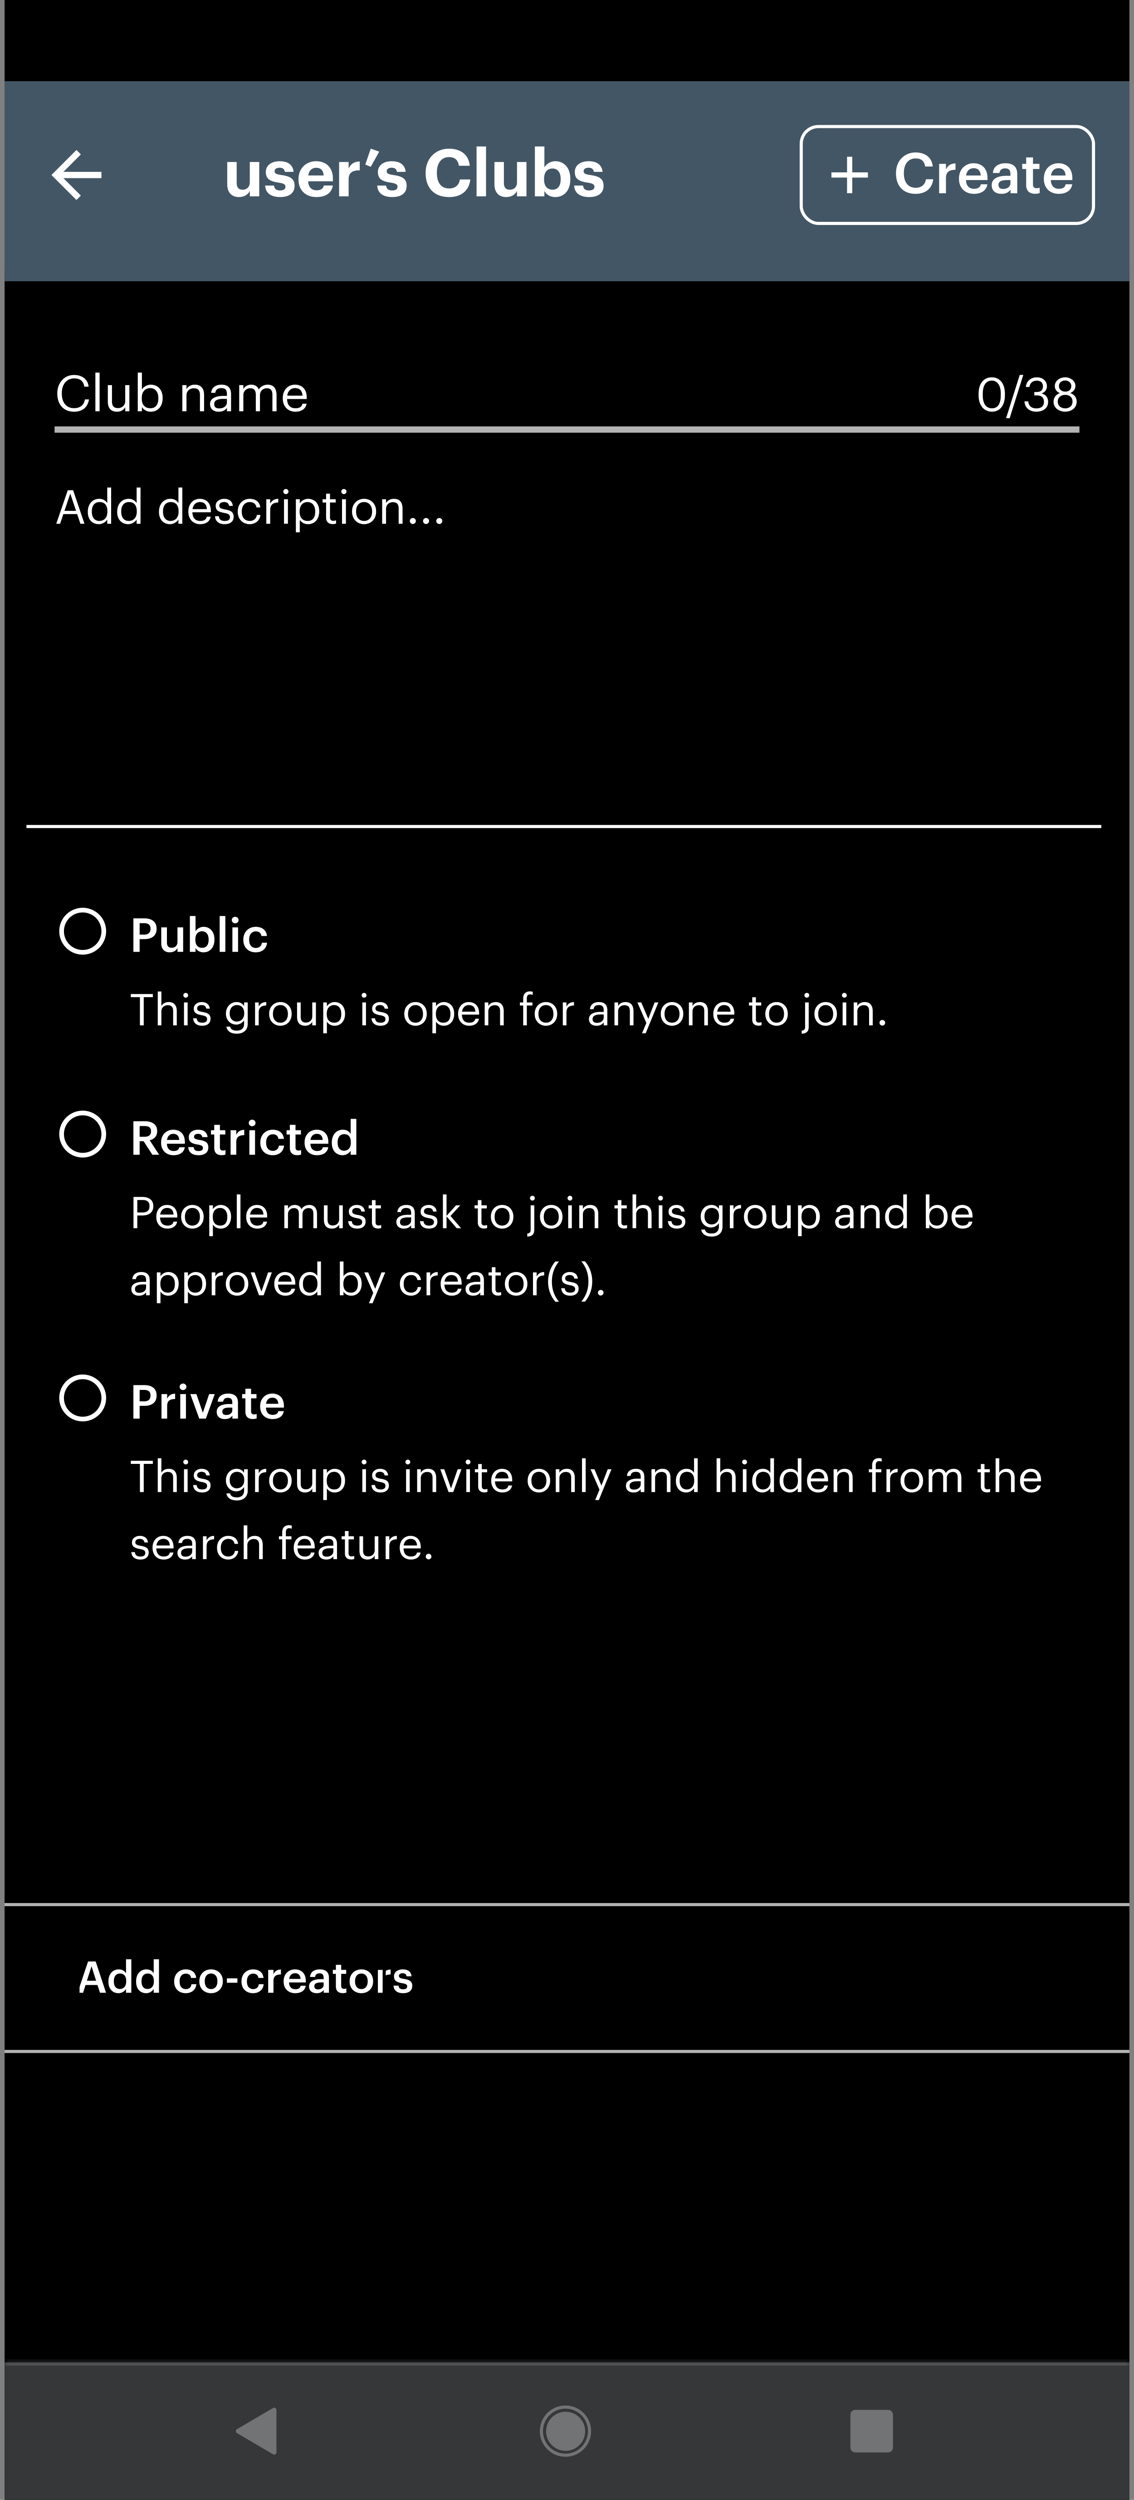 <svg xmlns="http://www.w3.org/2000/svg" width="186" height="410" fill="none"><rect width="100%" height="100%" fill="#808080" stroke="none"/><g clip-path="url(#a)"><path fill="#010000" d="M.75 0h184.5v410H.75z"/><g clip-path="url(#b)"><path fill="#fff" d="M14.075 27.162H7.838l2.865-2.865-.728-.722-4.1 4.1 4.1 4.1.723-.723-2.86-2.865h6.237v-1.025z"/></g><g clip-path="url(#c)"><path fill="#fff" d="M169.875 30.75h2.05v-1.025h-2.05v1.025zm-3.588-6.15v1.025h9.225V24.6h-9.225zm1.538 3.588h6.15v-1.025h-6.15v1.025z"/></g><path fill="#fff" d="M35.118 32.164c-.94 0-1.642-.554-1.642-1.817v-3.11h1.328v2.925c0 .655.268.969.84.969.563 0 1.006-.35 1.006-1.061v-2.832h1.328v4.825H36.65v-.757c-.25.489-.739.858-1.532.858zm5.796 0c-1.3 0-2.057-.572-2.103-1.614h1.245c.056.433.268.682.849.682.517 0 .756-.194.756-.526s-.285-.47-.977-.572c-1.283-.193-1.78-.562-1.78-1.503 0-1.006.922-1.504 1.909-1.504 1.07 0 1.872.388 1.992 1.495h-1.227c-.073-.397-.295-.582-.756-.582-.434 0-.683.203-.683.498 0 .305.231.425.932.526 1.209.176 1.873.48 1.873 1.513 0 1.043-.757 1.587-2.03 1.587zm5.101 0c-1.457 0-2.518-.913-2.518-2.454v-.074c0-1.522 1.08-2.509 2.481-2.509 1.246 0 2.353.729 2.353 2.454v.369h-3.478c.037.803.47 1.264 1.2 1.264.617 0 .922-.268 1.005-.674h1.264c-.157 1.043-.988 1.624-2.307 1.624zm-1.144-3.035h2.159c-.046-.729-.415-1.08-1.052-1.08-.6 0-1.005.397-1.107 1.08zm4.335 2.933v-4.824h1.338v.922c.304-.645.775-.987 1.559-.996v1.245c-.987-.009-1.56.314-1.56 1.236v2.418h-1.337zm5.528.102c-1.301 0-2.057-.572-2.104-1.614h1.246c.055.433.267.682.849.682.516 0 .756-.194.756-.526s-.286-.47-.978-.572c-1.282-.193-1.78-.562-1.78-1.503 0-1.006.922-1.504 1.91-1.504 1.07 0 1.872.388 1.992 1.495h-1.227c-.074-.397-.295-.582-.757-.582-.433 0-.682.203-.682.498 0 .305.23.425.932.526 1.208.176 1.872.48 1.872 1.513 0 1.043-.756 1.587-2.03 1.587zm3.323-4.253-.765-.313.765-2.242 1.19.424-1.19 2.131zm3.019 4.253c-1.3 0-2.057-.572-2.103-1.614h1.245c.055.433.267.682.849.682.516 0 .756-.194.756-.526s-.286-.47-.978-.572c-1.282-.193-1.78-.562-1.78-1.503 0-1.006.922-1.504 1.91-1.504 1.07 0 1.872.388 1.992 1.495H61.74c-.074-.397-.295-.582-.756-.582-.434 0-.683.203-.683.498 0 .305.23.425.932.526 1.208.176 1.872.48 1.872 1.513 0 1.043-.756 1.587-2.03 1.587zm8.06 0c-2.16 0-3.359-1.402-3.359-3.358v-.074c0-1.983 1.412-3.367 3.358-3.367 1.467 0 2.777.674 2.934 2.306h-1.486c-.129-.774-.636-1.125-1.43-1.125-1.143 0-1.817.858-1.817 2.205v.073c0 1.274.545 2.187 1.836 2.187 1.107 0 1.56-.637 1.587-1.393h-1.485v-1.089h2.96v.701c0 1.762-1.125 2.934-3.099 2.934zm4.06-.102v-4.824h1.338v.922c.305-.645.775-.987 1.56-.996v1.245c-.988-.009-1.56.314-1.56 1.236v2.418h-1.337zm5.936-.913c.747 0 1.181-.553 1.181-1.467v-.064c0-.923-.434-1.476-1.18-1.476-.739 0-1.182.535-1.182 1.457v.074c0 .923.425 1.476 1.181 1.476zm-.009 1.015c-1.44 0-2.537-.96-2.537-2.463v-.074c0-1.513 1.098-2.5 2.546-2.5 1.448 0 2.537.969 2.537 2.472v.074c0 1.522-1.098 2.491-2.546 2.491zm5.048 0c-.941 0-1.642-.554-1.642-1.817v-3.11h1.328v2.925c0 .655.268.969.84.969.563 0 1.005-.35 1.005-1.061v-2.832h1.329v4.825h-1.329v-.757c-.249.489-.738.858-1.531.858zm4.043 1.54v-6.466h1.338v.756c.267-.461.83-.867 1.54-.867 1.181 0 2.104.877 2.104 2.472v.074c0 1.596-.904 2.491-2.103 2.491-.748 0-1.292-.369-1.541-.84v2.38h-1.338zm2.482-2.582c.738 0 1.144-.499 1.144-1.44v-.073c0-.978-.48-1.458-1.153-1.458-.701 0-1.181.489-1.181 1.458v.073c0 .97.461 1.44 1.19 1.44zm5.145 1.042c-1.3 0-2.057-.572-2.103-1.614h1.245c.055.433.267.682.849.682.516 0 .756-.194.756-.526s-.286-.47-.978-.572c-1.282-.193-1.78-.562-1.78-1.503 0-1.006.922-1.504 1.91-1.504 1.07 0 1.872.388 1.992 1.495h-1.227c-.074-.397-.295-.582-.756-.582-.434 0-.683.203-.683.498 0 .305.23.425.932.526 1.208.176 1.872.48 1.872 1.513 0 1.043-.756 1.587-2.03 1.587z"/><path fill="#435665" d="M.75 13.325h184.5v32.8H.75z"/><g clip-path="url(#d)"><path fill="#fff" d="M16.637 29.212H10.4l2.865-2.864-.728-.723-4.1 4.1 4.1 4.1.723-.723-2.86-2.864h6.237v-1.026z"/></g><path fill="#fff" d="M38.48 33.225V25.53h5.014v1.356h-3.282v1.797h2.626v1.27h-2.626v1.916h3.455v1.356h-5.188zm8.37.118c-1.367 0-2.444-.979-2.444-2.852v-.086c0-1.85 1.066-2.938 2.476-2.938.904 0 1.463.398 1.776.969v-3.39h1.55v8.18h-1.55v-.937c-.291.57-.98 1.054-1.809 1.054zm.462-1.216c.818 0 1.389-.549 1.389-1.69v-.085c0-1.12-.495-1.69-1.346-1.69-.871 0-1.356.592-1.356 1.711v.086c0 1.12.538 1.668 1.313 1.668zm4.324 1.098v-5.629h1.55v5.63h-1.55zm.764-6.393c-.495 0-.883-.366-.883-.85s.388-.85.883-.85c.506 0 .893.366.893.85s-.387.85-.893.85zm4.275 6.5c-1.184 0-1.819-.602-1.819-1.775v-2.852h-.72v-1.109h.72V26.38h1.55v1.216h1.184v1.109h-1.184v2.712c0 .452.226.667.624.667.237 0 .41-.032.592-.107v1.205c-.215.075-.527.15-.947.15zm7.993.011c-2.519 0-3.864-1.55-3.864-3.917v-.086c0-2.336 1.636-3.928 3.82-3.928 1.852 0 3.23.904 3.413 2.798H66.25c-.13-.926-.646-1.42-1.615-1.42-1.216 0-1.99.946-1.99 2.54v.085c0 1.593.731 2.519 2.001 2.519.958 0 1.625-.485 1.765-1.475h1.712c-.194 1.905-1.561 2.884-3.455 2.884zm4.488-.118v-8.18h1.55v8.18h-1.55zm4.846.118c-1.097 0-1.915-.645-1.915-2.12v-3.627h1.55v3.412c0 .764.311 1.13.979 1.13.656 0 1.173-.409 1.173-1.238v-3.304h1.55v5.63h-1.55v-.883c-.29.57-.861 1-1.787 1zm8.076 0c-.872 0-1.507-.43-1.798-1.011v.893h-1.56v-8.18h1.56v3.434a2.09 2.09 0 0 1 1.797-1.012c1.378 0 2.454 1.023 2.454 2.885v.086c0 1.862-1.054 2.905-2.454 2.905zm-.463-1.216c.86 0 1.334-.58 1.334-1.679v-.086c0-1.14-.56-1.7-1.345-1.7-.818 0-1.378.57-1.378 1.7v.086c0 1.13.538 1.68 1.389 1.68z"/><g clip-path="url(#e)"><path fill="#fff" d="m171.926 31.878-2.153-2.153-.717.718 2.87 2.87 6.15-6.15-.718-.718-5.432 5.433z"/></g><path fill="#fff" d="m9.227 85.9 1.891-5.497h.876l1.86 5.497h-.66l-.538-1.584h-2.268l-.53 1.584h-.631zm2.298-4.943-.953 2.829h1.907l-.954-2.83zm4.69 5.012c-1.053 0-1.814-.746-1.814-1.999v-.061c0-1.23.769-2.099 1.876-2.099.669 0 1.084.323 1.314.715v-2.568h.639V85.9h-.639v-.692c-.23.392-.791.761-1.376.761zm.07-.53c.745 0 1.33-.492 1.33-1.522v-.062c0-1.03-.492-1.514-1.277-1.514-.8 0-1.276.56-1.276 1.537v.062c0 1.014.546 1.499 1.223 1.499zm4.75.53c-1.053 0-1.814-.746-1.814-1.999v-.061c0-1.23.769-2.099 1.876-2.099.668 0 1.083.323 1.314.715v-2.568h.638V85.9h-.638v-.692c-.23.392-.792.761-1.376.761zm.07-.53c.745 0 1.33-.492 1.33-1.522v-.062c0-1.03-.493-1.514-1.277-1.514-.8 0-1.276.56-1.276 1.537v.062c0 1.014.546 1.499 1.222 1.499zm6.784.53c-1.053 0-1.814-.746-1.814-1.999v-.061c0-1.23.769-2.099 1.876-2.099.669 0 1.084.323 1.314.715v-2.568h.638V85.9h-.638v-.692c-.23.392-.791.761-1.376.761zm.07-.53c.745 0 1.33-.492 1.33-1.522v-.062c0-1.03-.493-1.514-1.277-1.514-.8 0-1.276.56-1.276 1.537v.062c0 1.014.546 1.499 1.222 1.499zm4.88.53c-1.137 0-1.944-.8-1.944-2.037v-.062c0-1.214.776-2.06 1.883-2.06.93 0 1.807.561 1.807 1.999v.207h-3.03c.032.915.47 1.423 1.292 1.423.623 0 .984-.231 1.069-.7h.638c-.138.807-.807 1.23-1.714 1.23zm-1.26-2.468h2.352c-.061-.83-.492-1.16-1.153-1.16-.653 0-1.091.446-1.2 1.16zm5.268 2.468c-.961 0-1.538-.484-1.576-1.307h.622c.047.477.3.777.946.777.607 0 .876-.208.876-.638 0-.423-.315-.562-.938-.677-1.045-.192-1.399-.484-1.399-1.184 0-.745.73-1.13 1.361-1.13.723 0 1.345.292 1.453 1.161h-.615c-.092-.438-.338-.63-.846-.63-.46 0-.76.23-.76.576 0 .361.2.507.937.638.83.154 1.415.338 1.415 1.192 0 .73-.5 1.222-1.476 1.222zm4.116 0c-1.122 0-1.968-.792-1.968-2.037v-.062c0-1.23.877-2.06 1.953-2.06.838 0 1.622.385 1.745 1.407h-.63c-.1-.638-.562-.876-1.115-.876-.73 0-1.292.584-1.292 1.53v.06c0 .985.538 1.508 1.315 1.508.569 0 1.084-.33 1.153-.984h.592c-.085.868-.784 1.514-1.753 1.514zm2.716-.07v-4.02h.638v.723c.254-.454.6-.769 1.322-.792v.6c-.807.038-1.322.292-1.322 1.284V85.9h-.638zm2.906 0v-4.02h.638v4.02h-.638zm.307-4.858a.427.427 0 0 1-.422-.422c0-.231.192-.423.422-.423.231 0 .423.192.423.423 0 .23-.192.422-.423.422zM48.53 87.3v-5.42h.638v.677c.23-.392.776-.746 1.36-.746 1.054 0 1.83.769 1.83 2.022v.062c0 1.23-.722 2.075-1.83 2.075-.66 0-1.13-.33-1.36-.73v2.06h-.638zm1.937-1.86c.8 0 1.23-.538 1.23-1.515v-.061c0-1.015-.561-1.522-1.237-1.522-.746 0-1.315.492-1.315 1.522v.061c0 1.03.538 1.515 1.322 1.515zm4.105.515c-.73 0-1.084-.43-1.084-1.061v-2.475h-.577v-.539h.577v-.915h.638v.915h.938v.538h-.938v2.414c0 .392.177.585.5.585.2 0 .353-.031.492-.085v.538c-.13.046-.285.085-.546.085zm1.526-.054v-4.02h.638v4.02h-.638zm.307-4.859a.427.427 0 0 1-.423-.422c0-.231.192-.423.423-.423.23 0 .423.192.423.423 0 .23-.192.422-.423.422zm3.313 4.398c.807 0 1.314-.608 1.314-1.515v-.054c0-.93-.515-1.53-1.314-1.53-.808 0-1.315.6-1.315 1.523v.061c0 .915.5 1.515 1.315 1.515zm-.008.53c-1.146 0-1.968-.869-1.968-2.045v-.061c0-1.207.838-2.053 1.976-2.053 1.137 0 1.975.838 1.975 2.045v.061c0 1.215-.838 2.053-1.983 2.053zm2.971-.07v-4.02h.638v.638c.185-.376.63-.707 1.292-.707.83 0 1.414.454 1.414 1.622V85.9h-.638v-2.514c0-.707-.3-1.022-.945-1.022-.592 0-1.123.376-1.123 1.099V85.9h-.638zm5.033.04a.49.49 0 0 1-.492-.493.49.49 0 0 1 .492-.492.49.49 0 0 1 .492.492.49.49 0 0 1-.492.492zm2.17 0a.49.49 0 0 1-.492-.493.49.49 0 0 1 .491-.492.49.49 0 0 1 .492.492.49.49 0 0 1-.492.492zm2.17 0a.49.49 0 0 1-.493-.493.49.49 0 0 1 .492-.492.49.49 0 0 1 .492.492.49.49 0 0 1-.492.492z"/><path stroke="#fff" stroke-width=".512" d="M4.338 135.556h176.3"/><path fill="#435665" d="M.75 13.325h184.5v30.75H.75z"/><g clip-path="url(#f)"><path fill="#fff" d="M16.637 28.188H10.4l2.865-2.865-.728-.723-4.1 4.1 4.1 4.1.723-.722-2.86-2.865h6.237v-1.025z"/></g><path fill="#fff" d="M39.187 32.319c-1.098 0-1.916-.646-1.916-2.12V26.57h1.55v3.412c0 .764.312 1.13.979 1.13.656 0 1.173-.409 1.173-1.238V26.57h1.55v5.63h-1.55v-.883c-.29.57-.861 1-1.786 1zm6.762 0c-1.518 0-2.4-.668-2.454-1.884h1.453c.064.506.312.797.99.797.602 0 .882-.226.882-.614 0-.387-.333-.549-1.14-.667-1.496-.226-2.078-.657-2.078-1.755 0-1.173 1.077-1.754 2.228-1.754 1.249 0 2.185.452 2.325 1.744h-1.431c-.087-.463-.345-.678-.883-.678-.506 0-.796.236-.796.58 0 .356.269.496 1.087.614 1.41.205 2.184.56 2.184 1.765 0 1.217-.882 1.852-2.367 1.852zm5.95 0c-1.7 0-2.937-1.066-2.937-2.863v-.086c0-1.776 1.259-2.928 2.895-2.928 1.453 0 2.744.85 2.744 2.863v.43h-4.057c.043.937.549 1.475 1.399 1.475.72 0 1.076-.312 1.173-.786h1.474c-.183 1.216-1.151 1.895-2.69 1.895zm-1.334-3.541h2.519c-.054-.85-.485-1.26-1.227-1.26-.7 0-1.173.463-1.292 1.26zm5.058 3.422v-5.629h1.56v1.077c.355-.754.904-1.152 1.82-1.163v1.453c-1.153-.01-1.82.366-1.82 1.442v2.82h-1.56zm5.187-4.843-.894-.366.894-2.615 1.388.495-1.388 2.486zm3.521 4.962c-1.518 0-2.4-.668-2.454-1.884h1.453c.065.506.312.797.99.797.603 0 .883-.226.883-.614 0-.387-.334-.549-1.141-.667-1.496-.226-2.077-.657-2.077-1.755 0-1.173 1.076-1.754 2.228-1.754 1.248 0 2.184.452 2.324 1.744h-1.431c-.086-.463-.344-.678-.883-.678-.505 0-.796.236-.796.58 0 .356.27.496 1.087.614 1.41.205 2.185.56 2.185 1.765 0 1.217-.883 1.852-2.368 1.852zm9.349 0c-2.519 0-3.864-1.55-3.864-3.918v-.086c0-2.335 1.636-3.928 3.82-3.928 1.852 0 3.23.904 3.412 2.798h-1.786c-.13-.926-.646-1.42-1.615-1.42-1.216 0-1.99.946-1.99 2.54v.085c0 1.593.731 2.519 2.001 2.519.958 0 1.625-.485 1.765-1.475h1.712c-.194 1.905-1.561 2.885-3.455 2.885zm4.488-.119v-8.18h1.55v8.18h-1.55zm4.846.119c-1.097 0-1.915-.646-1.915-2.12V26.57h1.55v3.412c0 .764.311 1.13.979 1.13.656 0 1.173-.409 1.173-1.238V26.57h1.55v5.63H84.8v-.883c-.29.57-.861 1-1.787 1zm8.075 0c-.871 0-1.506-.43-1.797-1.012v.893h-1.56v-8.18h1.56v3.434a2.09 2.09 0 0 1 1.797-1.012c1.378 0 2.454 1.023 2.454 2.885v.086c0 1.862-1.055 2.906-2.454 2.906zm-.462-1.217c.86 0 1.334-.58 1.334-1.678v-.087c0-1.14-.56-1.7-1.345-1.7-.818 0-1.378.57-1.378 1.7v.087c0 1.13.538 1.678 1.389 1.678zm6.002 1.217c-1.517 0-2.4-.668-2.454-1.884h1.453c.065.506.312.797.99.797.603 0 .883-.226.883-.614 0-.387-.334-.549-1.141-.667-1.496-.226-2.077-.657-2.077-1.755 0-1.173 1.076-1.754 2.228-1.754 1.248 0 2.184.452 2.324 1.744h-1.431c-.086-.463-.344-.678-.883-.678-.505 0-.796.236-.796.58 0 .356.27.496 1.087.614 1.41.205 2.185.56 2.185 1.765 0 1.217-.883 1.852-2.368 1.852z"/><g clip-path="url(#g)"><path fill="#fff" d="M142.352 29.127h-2.562v2.563h-.854v-2.563h-2.563v-.854h2.563V25.71h.854v2.563h2.562v.854z"/></g><path fill="#fff" d="M150.181 31.792c-2.066 0-3.22-1.319-3.22-3.348v-.074c0-1.983 1.366-3.367 3.202-3.367 1.512 0 2.684.756 2.832 2.306h-1.246c-.138-.876-.627-1.328-1.577-1.328-1.163 0-1.919.904-1.919 2.38v.073c0 1.486.71 2.362 1.928 2.362.913 0 1.559-.461 1.688-1.393h1.199c-.193 1.587-1.319 2.39-2.887 2.39zm3.858-.092v-4.825h1.116v.905c.305-.61.757-.97 1.568-.978v1.042c-.977.01-1.568.323-1.568 1.347v2.51h-1.116zm5.698.092c-1.42 0-2.444-.931-2.444-2.453v-.074c0-1.495 1.024-2.491 2.398-2.491 1.199 0 2.279.71 2.279 2.435v.323h-3.534c.037.914.499 1.43 1.329 1.43.673 0 1.024-.267 1.107-.738h1.079c-.157 1.015-.978 1.568-2.214 1.568zm-1.282-3.007h2.408c-.056-.83-.48-1.2-1.172-1.2-.673 0-1.125.453-1.236 1.2zm5.821 3.007c-.886 0-1.615-.424-1.615-1.43 0-1.125 1.089-1.53 2.472-1.53h.6v-.25c0-.646-.221-.969-.876-.969-.581 0-.867.277-.923.757h-1.079c.092-1.126.987-1.596 2.066-1.596 1.08 0 1.928.443 1.928 1.762V31.7h-1.097v-.59c-.314.415-.738.682-1.476.682zm.267-.802c.683 0 1.19-.36 1.19-.978v-.48h-.572c-.849 0-1.393.194-1.393.784 0 .406.222.674.775.674zm5.228.793c-.96 0-1.458-.516-1.458-1.43v-2.638h-.646v-.84h.646v-1.06h1.116v1.06h1.061v.84h-1.061v2.537c0 .424.203.618.554.618.221 0 .387-.028.544-.092v.885c-.175.065-.415.12-.756.12zm3.885.01c-1.421 0-2.445-.932-2.445-2.454v-.074c0-1.495 1.024-2.491 2.399-2.491 1.199 0 2.278.71 2.278 2.435v.323h-3.533c.037.914.498 1.43 1.328 1.43.674 0 1.024-.267 1.107-.738h1.08c-.157 1.015-.978 1.568-2.214 1.568zm-1.282-3.008h2.407c-.055-.83-.479-1.2-1.171-1.2-.674 0-1.126.453-1.236 1.2z"/><rect width="47.938" height="15.887" x="131.418" y="20.756" stroke="#fff" stroke-width=".512" rx="2.819"/><path stroke="#B3B3B3" stroke-width=".512" d="M.75 312.369h184.5M.75 336.456h184.5"/><path fill="#fff" d="m12.73 326.825 1.716-5.13h1.248l1.693 5.13h-.99l-.409-1.27H14.03l-.402 1.27h-.897zm2.282-4.348-.76 2.382h1.514l-.754-2.382zm4.423 4.42c-.94 0-1.65-.667-1.65-1.887v-.057c0-1.199.71-1.959 1.686-1.959.61 0 .99.28 1.198.653v-2.311h.868v5.489h-.868v-.631c-.2.373-.682.703-1.234.703zm.215-.689c.603 0 1.048-.402 1.048-1.241v-.058c0-.825-.38-1.234-1.012-1.234-.639 0-1.012.445-1.012 1.256v.057c0 .826.416 1.22.976 1.22zm4.325.689c-.94 0-1.65-.667-1.65-1.887v-.057c0-1.199.71-1.959 1.686-1.959.61 0 .99.28 1.198.653v-2.311h.869v5.489h-.869v-.631c-.2.373-.681.703-1.234.703zm.215-.689c.603 0 1.048-.402 1.048-1.241v-.058c0-.825-.38-1.234-1.012-1.234-.638 0-1.011.445-1.011 1.256v.057c0 .826.416 1.22.976 1.22zm6.272.689c-1.076 0-1.894-.703-1.894-1.901v-.058c0-1.191.847-1.944 1.894-1.944.832 0 1.615.373 1.715 1.406h-.84c-.071-.502-.401-.71-.86-.71-.596 0-1.02.459-1.02 1.234v.057c0 .818.402 1.249 1.041 1.249.46 0 .854-.273.904-.804h.797c-.065.861-.718 1.471-1.737 1.471zm4.163-.675c.646 0 1.033-.48 1.033-1.248v-.05c0-.775-.387-1.249-1.033-1.249-.646 0-1.04.467-1.04 1.242v.057c0 .768.38 1.248 1.04 1.248zm-.007.675c-1.105 0-1.923-.768-1.923-1.909v-.057c0-1.162.825-1.937 1.93-1.937 1.098 0 1.923.767 1.923 1.915v.058c0 1.169-.825 1.93-1.93 1.93zm2.6-1.715v-.717h1.722v.717h-1.722zm4.287 1.715c-1.076 0-1.894-.703-1.894-1.901v-.058c0-1.191.846-1.944 1.894-1.944.832 0 1.614.373 1.715 1.406h-.84c-.072-.502-.402-.71-.86-.71-.596 0-1.02.459-1.02 1.234v.057c0 .818.402 1.249 1.04 1.249.46 0 .855-.273.905-.804h.796c-.064.861-.717 1.471-1.736 1.471zm2.484-.072v-3.752h.868v.703c.237-.474.588-.754 1.22-.761v.811c-.76.007-1.22.251-1.22 1.048v1.951h-.868zm4.432.072c-1.105 0-1.901-.725-1.901-1.909v-.057c0-1.162.796-1.937 1.865-1.937.933 0 1.772.552 1.772 1.894v.251H47.41c.029.71.388 1.112 1.033 1.112.524 0 .797-.208.861-.574h.84c-.122.789-.76 1.22-1.722 1.22zm-.998-2.339h1.873c-.043-.646-.373-.933-.911-.933-.524 0-.875.352-.962.933zm4.528 2.339c-.69 0-1.256-.33-1.256-1.112 0-.876.847-1.191 1.923-1.191h.466v-.194c0-.502-.172-.753-.681-.753-.452 0-.675.215-.718.588h-.84c.072-.875.768-1.241 1.608-1.241.84 0 1.5.344 1.5 1.37v2.461h-.854v-.459c-.244.323-.574.531-1.148.531zm.208-.624c.53 0 .925-.28.925-.761v-.373h-.445c-.66 0-1.083.151-1.083.61 0 .316.172.524.603.524zm4.066.617c-.747 0-1.134-.402-1.134-1.112v-2.052h-.502v-.653h.502v-.825h.868v.825h.825v.653h-.825v1.973c0 .33.158.48.43.48.173 0 .302-.021.424-.071v.688a1.649 1.649 0 0 1-.588.094zm3.05-.668c.646 0 1.033-.48 1.033-1.248v-.05c0-.775-.387-1.249-1.033-1.249-.646 0-1.04.467-1.04 1.242v.057c0 .768.38 1.248 1.04 1.248zm-.007.675c-1.105 0-1.923-.768-1.923-1.909v-.057c0-1.162.825-1.937 1.93-1.937 1.098 0 1.923.767 1.923 1.915v.058c0 1.169-.825 1.93-1.93 1.93zm2.714-.072v-3.752h.869v.703c.236-.474.588-.754 1.22-.761v.811c-.761.007-1.22.251-1.22 1.048v1.951h-.869zm4.136.072c-.968 0-1.535-.445-1.57-1.241h.817c.043.38.237.602.746.602.467 0 .675-.165.675-.48 0-.309-.251-.424-.804-.517-.99-.158-1.356-.438-1.356-1.141 0-.753.703-1.126 1.406-1.126.768 0 1.378.287 1.471 1.133H66.7c-.072-.344-.266-.502-.668-.502-.373 0-.595.18-.595.445 0 .273.18.38.775.481.882.136 1.406.351 1.406 1.148 0 .76-.538 1.198-1.5 1.198z"/><path stroke="#000" stroke-width=".512" d="M12.793 321.081h50.225v7.175H12.793z"/><mask id="h" fill="#fff"><path d="M.75 387.45h184.5V410H.75v-22.55z"/></mask><path fill="#353739" d="M.75 387.45h184.5V410H.75v-22.55z"/><path fill="#fff" fill-opacity=".3" d="M45.343 395.257v6.936a.371.371 0 0 1-.555.326l-5.921-3.47a.375.375 0 0 1 0-.648l5.921-3.47a.371.371 0 0 1 .555.326z"/><path fill="#fff" fill-opacity=".3" fill-rule="evenodd" d="M96.44 398.725a3.69 3.69 0 1 1-7.38 0 3.69 3.69 0 0 1 7.38 0zm.512 0a4.203 4.203 0 1 1-8.406 0 4.203 4.203 0 0 1 8.406 0zm-4.177 3.229a3.203 3.203 0 1 0 0-6.406 3.203 3.203 0 0 0 0 6.406z" clip-rule="evenodd"/><path fill="#fff" fill-opacity=".3" d="M145.686 395.24h-5.421a.778.778 0 0 0-.775.775v5.421c0 .426.349.774.775.774h5.421a.776.776 0 0 0 .774-.774v-5.421a.777.777 0 0 0-.774-.775z"/><path fill="#fff" fill-opacity=".2" d="M.75 387.963h184.5v-1.025H.75v1.025z" mask="url(#h)"/><g clip-path="url(#i)"><path fill="#fff" d="M13.563 148.881a3.85 3.85 0 0 0-3.844 3.844 3.85 3.85 0 0 0 3.844 3.843 3.85 3.85 0 0 0 3.843-3.843 3.85 3.85 0 0 0-3.843-3.844zm0 .769a3.07 3.07 0 0 1 3.074 3.075 3.07 3.07 0 0 1-3.075 3.075 3.07 3.07 0 0 1-3.074-3.075 3.07 3.07 0 0 1 3.075-3.075z"/></g><path fill="#fff" d="M21.88 156.112v-5.496h1.768c1.23 0 2.038.546 2.038 1.699v.03c0 1.161-.838 1.676-2.014 1.676h-.77v2.091H21.88zm1.023-2.829h.745c.677 0 1.038-.33 1.038-.938v-.03c0-.654-.384-.907-1.038-.907h-.745v1.875zm4.93 2.906c-.791 0-1.383-.453-1.383-1.522v-2.575h.93v2.467c0 .608.254.884.792.884.5 0 .938-.322.938-.96v-2.391h.93v4.02h-.93v-.63c-.2.392-.623.707-1.277.707zm5.554 0c-.638 0-1.099-.315-1.314-.722v.645h-.93v-5.881h.93v2.506c.223-.384.722-.73 1.314-.73 1.007 0 1.784.746 1.784 2.045v.062c0 1.291-.746 2.075-1.784 2.075zm-.23-.738c.684 0 1.06-.461 1.06-1.322v-.062c0-.891-.46-1.33-1.068-1.33-.646 0-1.107.439-1.107 1.33v.062c0 .899.438 1.322 1.115 1.322zm2.873.661v-5.881h.93v5.881h-.93zm2.087 0v-4.02h.93v4.02h-.93zm.454-4.681a.537.537 0 0 1-.553-.531c0-.307.245-.538.553-.538.308 0 .553.231.553.538 0 .3-.245.531-.553.531zm3.37 4.758c-1.152 0-2.029-.753-2.029-2.037v-.062c0-1.276.907-2.083 2.03-2.083.892 0 1.73.4 1.837 1.507h-.9c-.076-.538-.43-.761-.922-.761-.638 0-1.091.492-1.091 1.322v.062c0 .876.43 1.337 1.114 1.337.492 0 .915-.292.969-.861h.853c-.069.923-.769 1.576-1.86 1.576zM22.95 168.162v-4.621h-1.492v-.509h3.61v.509h-1.493v4.621h-.624zm2.925 0v-5.546h.595v2.389c.172-.351.588-.66 1.206-.66.774 0 1.32.423 1.32 1.514v2.303H28.4v-2.346c0-.66-.28-.954-.882-.954-.553 0-1.048.351-1.048 1.026v2.274h-.595zm4.302 0v-3.752h.596v3.752h-.596zm.287-4.534a.399.399 0 0 1-.394-.395c0-.215.179-.395.394-.395a.4.4 0 0 1 .395.395.4.4 0 0 1-.395.395zm2.69 4.599c-.897 0-1.435-.452-1.47-1.22h.58c.043.445.28.725.883.725.567 0 .818-.194.818-.596 0-.395-.295-.524-.876-.631-.975-.18-1.305-.452-1.305-1.105 0-.696.681-1.055 1.27-1.055.674 0 1.255.273 1.356 1.083h-.574c-.087-.409-.316-.588-.79-.588-.43 0-.71.215-.71.538 0 .337.187.474.875.596.775.143 1.32.315 1.32 1.112 0 .681-.466 1.141-1.377 1.141zm5.683 1.306c-1.112 0-1.6-.524-1.7-1.156h.61c.086.431.445.653 1.083.653.74 0 1.206-.351 1.206-1.155v-.545c-.216.366-.725.71-1.27.71-.983 0-1.708-.746-1.708-1.779v-.05c0-1.019.718-1.866 1.75-1.866.625 0 1.012.301 1.228.667v-.602h.595v3.501c-.007 1.091-.746 1.622-1.794 1.622zm-.007-1.988c.696 0 1.227-.488 1.227-1.327v-.051c0-.839-.46-1.327-1.19-1.327-.747 0-1.192.553-1.192 1.342v.057c0 .818.524 1.306 1.155 1.306zm3.006.617v-3.752h.596v.674c.236-.423.56-.717 1.234-.739v.56c-.754.036-1.234.272-1.234 1.198v2.059h-.596zm4.157-.43c.753 0 1.227-.567 1.227-1.414v-.05c0-.868-.48-1.428-1.227-1.428-.754 0-1.227.56-1.227 1.421v.057c0 .854.466 1.414 1.227 1.414zm-.007.495c-1.07 0-1.837-.811-1.837-1.909v-.057c0-1.127.782-1.916 1.844-1.916s1.844.782 1.844 1.909v.057c0 1.134-.782 1.916-1.851 1.916zm4.043 0c-.746 0-1.306-.409-1.306-1.442v-2.375h.596v2.346c0 .66.28.954.868.954.53 0 1.033-.351 1.033-1.026v-2.274h.596v3.752h-.596v-.595c-.172.351-.588.66-1.191.66zm2.99 1.241v-5.058h.596v.631c.215-.366.724-.696 1.27-.696.983 0 1.707.718 1.707 1.887v.057c0 1.148-.674 1.938-1.707 1.938-.617 0-1.055-.309-1.27-.682v1.923h-.596zm1.808-1.736c.746 0 1.148-.503 1.148-1.414v-.057c0-.947-.524-1.421-1.155-1.421-.696 0-1.227.459-1.227 1.421v.057c0 .962.502 1.414 1.234 1.414zm4.604.43v-3.752h.595v3.752h-.595zm.287-4.534a.399.399 0 0 1-.395-.395.4.4 0 0 1 .395-.395c.215 0 .394.18.394.395 0 .215-.18.395-.394.395zm2.69 4.599c-.897 0-1.436-.452-1.471-1.22h.58c.044.445.28.725.883.725.567 0 .818-.194.818-.596 0-.395-.294-.524-.875-.631-.976-.18-1.306-.452-1.306-1.105 0-.696.682-1.055 1.27-1.055.674 0 1.256.273 1.356 1.083h-.574c-.086-.409-.316-.588-.79-.588-.43 0-.71.215-.71.538 0 .337.187.474.876.596.775.143 1.32.315 1.32 1.112 0 .681-.466 1.141-1.377 1.141zm5.748-.495c.753 0 1.226-.567 1.226-1.414v-.05c0-.868-.48-1.428-1.227-1.428-.753 0-1.226.56-1.226 1.421v.057c0 .854.466 1.414 1.227 1.414zm-.008.495c-1.069 0-1.837-.811-1.837-1.909v-.057c0-1.127.783-1.916 1.844-1.916 1.062 0 1.844.782 1.844 1.909v.057c0 1.134-.782 1.916-1.85 1.916zm2.774 1.241v-5.058h.595v.631c.215-.366.725-.696 1.27-.696.983 0 1.708.718 1.708 1.887v.057c0 1.148-.675 1.938-1.708 1.938-.617 0-1.055-.309-1.27-.682v1.923h-.595zm1.808-1.736c.746 0 1.148-.503 1.148-1.414v-.057c0-.947-.524-1.421-1.156-1.421-.695 0-1.226.459-1.226 1.421v.057c0 .962.502 1.414 1.234 1.414zm4.225.495c-1.061 0-1.815-.747-1.815-1.902v-.057c0-1.134.725-1.923 1.758-1.923.868 0 1.686.524 1.686 1.866v.193h-2.827c.029.854.438 1.328 1.206 1.328.58 0 .918-.216.997-.653h.595c-.129.753-.753 1.148-1.6 1.148zm-1.176-2.303h2.195c-.057-.775-.459-1.084-1.076-1.084-.61 0-1.019.416-1.12 1.084zm3.719 2.238v-3.752h.596v.595c.172-.351.588-.66 1.205-.66.775 0 1.32.423 1.32 1.514v2.303h-.596v-2.346c0-.66-.28-.954-.882-.954-.553 0-1.047.351-1.047 1.026v2.274h-.596zm6.316 0v-3.25h-.538v-.502h.538v-.61c0-.761.373-1.206 1.12-1.206.193 0 .294.022.444.072v.502a1.173 1.173 0 0 0-.423-.079c-.388 0-.545.266-.545.646v.675h.918v.502h-.918v3.25h-.596zm3.733-.43c.754 0 1.227-.567 1.227-1.414v-.05c0-.868-.48-1.428-1.227-1.428-.753 0-1.227.56-1.227 1.421v.057c0 .854.467 1.414 1.227 1.414zm-.007.495c-1.069 0-1.837-.811-1.837-1.909v-.057c0-1.127.782-1.916 1.844-1.916s1.844.782 1.844 1.909v.057c0 1.134-.782 1.916-1.85 1.916zm2.773-.065v-3.752h.596v.674c.237-.423.56-.717 1.234-.739v.56c-.753.036-1.234.272-1.234 1.198v2.059h-.596zm5.537.065c-.696 0-1.249-.338-1.249-1.105 0-.868.919-1.163 1.88-1.163h.538v-.272c0-.596-.23-.847-.803-.847-.517 0-.804.215-.861.675h-.596c.08-.854.76-1.17 1.486-1.17.717 0 1.37.294 1.37 1.342v2.475h-.596v-.473c-.28.351-.617.538-1.17.538zm.057-.474c.632 0 1.112-.323 1.112-.904v-.466h-.516c-.754 0-1.306.186-1.306.739 0 .387.186.631.71.631zm2.878.409v-3.752h.595v.595c.172-.351.589-.66 1.206-.66.775 0 1.32.423 1.32 1.514v2.303h-.596v-2.346c0-.66-.28-.954-.882-.954-.553 0-1.048.351-1.048 1.026v2.274h-.595zm4.52 1.306.71-1.693-1.471-3.365h.639l1.148 2.69 1.04-2.69h.61l-2.073 5.058h-.603zm4.92-1.736c.753 0 1.226-.567 1.226-1.414v-.05c0-.868-.48-1.428-1.226-1.428-.754 0-1.227.56-1.227 1.421v.057c0 .854.466 1.414 1.227 1.414zm-.008.495c-1.069 0-1.836-.811-1.836-1.909v-.057c0-1.127.782-1.916 1.844-1.916 1.061 0 1.844.782 1.844 1.909v.057c0 1.134-.783 1.916-1.852 1.916zm2.774-.065v-3.752h.595v.595c.172-.351.588-.66 1.206-.66.774 0 1.32.423 1.32 1.514v2.303h-.596v-2.346c0-.66-.28-.954-.882-.954-.553 0-1.048.351-1.048 1.026v2.274h-.595zm5.823.065c-1.062 0-1.815-.747-1.815-1.902v-.057c0-1.134.725-1.923 1.758-1.923.868 0 1.686.524 1.686 1.866v.193h-2.827c.029.854.438 1.328 1.205 1.328.582 0 .919-.216.998-.653h.595c-.129.753-.753 1.148-1.6 1.148zm-1.176-2.303h2.195c-.057-.775-.459-1.084-1.076-1.084-.61 0-1.019.416-1.119 1.084zm6.758 2.288c-.681 0-1.011-.401-1.011-.99v-2.31h-.538v-.502h.538v-.854h.595v.854h.876v.502h-.876v2.253c0 .366.165.545.467.545.186 0 .33-.029.459-.079v.502a1.424 1.424 0 0 1-.51.079zm2.974-.48c.754 0 1.227-.567 1.227-1.414v-.05c0-.868-.481-1.428-1.227-1.428-.753 0-1.227.56-1.227 1.421v.057c0 .854.467 1.414 1.227 1.414zm-.007.495c-1.069 0-1.837-.811-1.837-1.909v-.057c0-1.127.782-1.916 1.844-1.916s1.844.782 1.844 1.909v.057c0 1.134-.782 1.916-1.851 1.916zm4.134 1.306v-.503c.423-.036.553-.251.553-.581v-4.039h.595v3.989c0 .717-.316 1.105-1.148 1.134zm.84-5.905a.398.398 0 0 1-.395-.395c0-.215.179-.395.395-.395.215 0 .394.18.394.395a.398.398 0 0 1-.394.395zm3.091 4.104c.754 0 1.227-.567 1.227-1.414v-.05c0-.868-.481-1.428-1.227-1.428-.753 0-1.227.56-1.227 1.421v.057c0 .854.467 1.414 1.227 1.414zm-.007.495c-1.069 0-1.837-.811-1.837-1.909v-.057c0-1.127.782-1.916 1.844-1.916s1.844.782 1.844 1.909v.057c0 1.134-.782 1.916-1.851 1.916zm2.788-.065v-3.752h.595v3.752h-.595zm.287-4.534a.398.398 0 0 1-.395-.395c0-.215.179-.395.395-.395.215 0 .394.18.394.395a.398.398 0 0 1-.394.395zm1.527 4.534v-3.752h.596v.595c.172-.351.588-.66 1.205-.66.775 0 1.32.423 1.32 1.514v2.303h-.595v-2.346c0-.66-.28-.954-.883-.954-.552 0-1.047.351-1.047 1.026v2.274h-.596zm4.697.036a.458.458 0 0 1-.459-.459c0-.259.208-.459.459-.459s.459.2.459.459a.458.458 0 0 1-.459.459zM13.563 182.156A3.85 3.85 0 0 0 9.719 186a3.85 3.85 0 0 0 3.844 3.843A3.85 3.85 0 0 0 17.405 186a3.85 3.85 0 0 0-3.843-3.844zm0 .769A3.07 3.07 0 0 1 16.636 186a3.07 3.07 0 0 1-3.075 3.075A3.07 3.07 0 0 1 10.489 186a3.07 3.07 0 0 1 3.075-3.075zm8.317 6.462v-5.496h1.845c1.207 0 2.053.492 2.053 1.614v.031c0 .861-.538 1.299-1.222 1.476l1.545 2.375h-1.107l-1.438-2.221h-.653v2.221H21.88zm1.023-2.952h.822c.685 0 1.046-.292 1.046-.876v-.031c0-.63-.392-.846-1.046-.846h-.822v1.753zm5.556 3.029c-1.184 0-2.037-.776-2.037-2.045v-.061c0-1.246.853-2.076 1.998-2.076 1 0 1.9.592 1.9 2.03v.269h-2.945c.03.761.415 1.191 1.107 1.191.561 0 .853-.223.922-.615h.9c-.13.846-.815 1.307-1.845 1.307zm-1.069-2.506h2.007c-.046-.692-.4-.999-.976-.999-.562 0-.938.376-1.03.999zm5.174 2.506c-1.038 0-1.645-.477-1.684-1.33h.877c.046.408.253.646.799.646.5 0 .723-.177.723-.515 0-.331-.27-.454-.861-.554-1.061-.169-1.453-.469-1.453-1.222 0-.807.753-1.207 1.506-1.207.823 0 1.477.308 1.576 1.215h-.86c-.078-.369-.285-.538-.715-.538-.4 0-.639.192-.639.476 0 .292.193.408.83.515.946.146 1.507.377 1.507 1.23 0 .815-.576 1.284-1.606 1.284zm3.79-.008c-.799 0-1.214-.43-1.214-1.191v-2.199h-.538v-.699h.538v-.884h.93v.884h.884v.699h-.884v2.114c0 .354.17.515.462.515.184 0 .322-.023.453-.077v.738c-.146.054-.346.1-.63.1zm1.47-.069v-4.02h.93v.753c.254-.507.63-.807 1.307-.815v.869c-.815.008-1.307.269-1.307 1.122v2.091h-.93zm3.079 0v-4.02h.93v4.02h-.93zm.453-4.681a.537.537 0 0 1-.553-.531c0-.307.246-.538.553-.538.308 0 .554.231.554.538 0 .3-.246.531-.554.531zm3.371 4.758c-1.153 0-2.03-.753-2.03-2.037v-.062c0-1.276.908-2.083 2.03-2.083.892 0 1.73.4 1.837 1.507h-.899c-.077-.538-.43-.761-.922-.761-.639 0-1.092.492-1.092 1.322v.062c0 .876.43 1.337 1.114 1.337.492 0 .915-.292.97-.861h.852c-.069.923-.768 1.576-1.86 1.576zm4.03-.008c-.8 0-1.215-.43-1.215-1.191v-2.199h-.538v-.699h.538v-.884h.93v.884h.884v.699h-.884v2.114c0 .354.17.515.462.515.184 0 .323-.023.453-.077v.738c-.146.054-.346.1-.63.1zm3.237.008c-1.184 0-2.037-.776-2.037-2.045v-.061c0-1.246.853-2.076 1.999-2.076 1 0 1.899.592 1.899 2.03v.269H50.91c.031.761.416 1.191 1.107 1.191.562 0 .854-.223.923-.615h.9c-.131.846-.816 1.307-1.846 1.307zm-1.068-2.506h2.006c-.046-.692-.4-.999-.976-.999-.561 0-.938.376-1.03.999zm5.266 2.506c-1.007 0-1.768-.715-1.768-2.022v-.061c0-1.284.761-2.099 1.807-2.099.653 0 1.06.3 1.284.7v-2.476h.93v5.881h-.93v-.676c-.216.399-.73.753-1.323.753zm.231-.738c.646 0 1.122-.43 1.122-1.33v-.061c0-.884-.407-1.323-1.084-1.323-.684 0-1.084.477-1.084 1.346v.061c0 .884.446 1.307 1.046 1.307zm-34.527 12.711v-5.13h1.456c.983 0 1.794.43 1.794 1.499v.029c0 1.091-.818 1.514-1.794 1.514h-.832v2.088h-.624zm.624-2.583h.875c.732 0 1.127-.359 1.127-1.019v-.029c0-.724-.43-.997-1.127-.997h-.875v2.045zm4.932 2.648c-1.062 0-1.815-.747-1.815-1.902v-.057c0-1.134.724-1.923 1.758-1.923.868 0 1.686.524 1.686 1.865v.194h-2.827c.029.854.438 1.328 1.205 1.328.582 0 .919-.216.998-.653h.595c-.129.753-.753 1.148-1.6 1.148zm-1.177-2.304h2.196c-.057-.774-.46-1.083-1.076-1.083-.61 0-1.02.416-1.12 1.083zm5.284 1.809c.753 0 1.227-.567 1.227-1.414v-.05c0-.868-.481-1.428-1.227-1.428-.754 0-1.227.56-1.227 1.421v.057c0 .854.466 1.414 1.227 1.414zm-.007.495c-1.07 0-1.837-.811-1.837-1.909v-.057c0-1.127.782-1.916 1.844-1.916s1.844.782 1.844 1.908v.058c0 1.134-.782 1.916-1.851 1.916zm2.773 1.241v-5.059h.595v.632c.216-.366.725-.696 1.27-.696.983 0 1.708.717 1.708 1.887v.057c0 1.148-.674 1.938-1.708 1.938-.617 0-1.054-.309-1.27-.682v1.923h-.595zm1.808-1.736c.746 0 1.148-.503 1.148-1.414v-.057c0-.947-.524-1.421-1.155-1.421-.696 0-1.227.459-1.227 1.421v.057c0 .961.502 1.414 1.234 1.414zm2.705.43v-5.546h.602v5.546h-.602zm3.356.065c-1.061 0-1.815-.747-1.815-1.902v-.057c0-1.134.725-1.923 1.758-1.923.868 0 1.686.524 1.686 1.865v.194h-2.827c.029.854.438 1.328 1.206 1.328.58 0 .918-.216.997-.653h.596c-.13.753-.754 1.148-1.6 1.148zm-1.176-2.304h2.195c-.057-.774-.459-1.083-1.076-1.083-.61 0-1.019.416-1.12 1.083zm5.618 2.239v-3.753h.595v.574c.173-.351.582-.638 1.12-.638.48 0 .904.201 1.098.703.258-.488.817-.703 1.284-.703.674 0 1.263.402 1.263 1.492v2.325H51.4v-2.368c0-.66-.28-.932-.796-.932-.488 0-.99.33-.99 1.004v2.296h-.596v-2.368c0-.66-.28-.932-.796-.932-.488 0-.99.33-.99 1.004v2.296h-.596zm7.8.065c-.746 0-1.306-.409-1.306-1.443v-2.375h.596v2.347c0 .66.28.954.868.954.531 0 1.033-.352 1.033-1.026v-2.275h.596v3.753h-.596v-.596c-.172.352-.588.661-1.19.661zm4.153 0c-.897 0-1.435-.452-1.471-1.22h.581c.043.445.28.725.883.725.566 0 .818-.194.818-.596 0-.395-.295-.524-.876-.631-.976-.18-1.306-.452-1.306-1.105 0-.696.682-1.055 1.27-1.055.675 0 1.256.273 1.356 1.083h-.574c-.086-.409-.315-.588-.789-.588-.43 0-.71.215-.71.538 0 .337.186.474.875.596.775.143 1.32.315 1.32 1.112 0 .681-.466 1.141-1.377 1.141zm3.426-.015c-.682 0-1.012-.402-1.012-.99v-2.31h-.538v-.503h.538v-.853h.595v.853h.876v.503h-.876v2.253c0 .366.166.545.467.545.186 0 .33-.029.459-.079v.502a1.42 1.42 0 0 1-.51.079zm4.248.015c-.696 0-1.248-.338-1.248-1.105 0-.869.918-1.163 1.88-1.163h.538v-.272c0-.596-.23-.847-.804-.847-.517 0-.804.215-.861.674h-.596c.08-.853.761-1.169 1.486-1.169.717 0 1.37.294 1.37 1.342v2.475h-.595v-.474c-.28.352-.618.539-1.17.539zm.057-.474c.632 0 1.113-.323 1.113-.904v-.466h-.517c-.753 0-1.306.186-1.306.739 0 .387.187.631.71.631zm4.04.474c-.897 0-1.435-.452-1.47-1.22h.58c.044.445.28.725.883.725.567 0 .818-.194.818-.596 0-.395-.294-.524-.875-.631-.976-.18-1.306-.452-1.306-1.105 0-.696.681-1.055 1.27-1.055.674 0 1.255.273 1.356 1.083h-.574c-.086-.409-.316-.588-.79-.588-.43 0-.71.215-.71.538 0 .337.187.474.876.596.774.143 1.32.315 1.32 1.112 0 .681-.466 1.141-1.378 1.141zm2.285-.065v-5.546h.596v3.523l1.557-1.73h.696l-1.608 1.744 1.744 2.009h-.725l-1.664-1.944v1.944h-.596zm6.74.05c-.682 0-1.012-.402-1.012-.99v-2.31h-.538v-.503h.538v-.853h.595v.853h.876v.503h-.876v2.253c0 .366.165.545.467.545.186 0 .33-.029.459-.079v.502a1.42 1.42 0 0 1-.51.079zm2.973-.48c.754 0 1.227-.567 1.227-1.414v-.05c0-.868-.48-1.428-1.227-1.428-.753 0-1.227.56-1.227 1.421v.057c0 .854.467 1.414 1.227 1.414zm-.007.495c-1.069 0-1.837-.811-1.837-1.909v-.057c0-1.127.782-1.916 1.844-1.916s1.844.782 1.844 1.908v.058c0 1.134-.782 1.916-1.85 1.916zm4.134 1.305v-.502c.424-.036.553-.251.553-.581v-4.04h.595v3.99c0 .717-.316 1.105-1.148 1.133zm.84-5.905a.398.398 0 0 1-.395-.394.4.4 0 0 1 .395-.395c.215 0 .394.18.394.395 0 .215-.18.394-.394.394zm3.091 4.105c.754 0 1.227-.567 1.227-1.414v-.05c0-.868-.48-1.428-1.227-1.428-.753 0-1.227.56-1.227 1.421v.057c0 .854.467 1.414 1.227 1.414zm-.007.495c-1.069 0-1.837-.811-1.837-1.909v-.057c0-1.127.782-1.916 1.844-1.916s1.844.782 1.844 1.908v.058c0 1.134-.782 1.916-1.851 1.916zm2.788-.065v-3.753h.595v3.753h-.595zm.287-4.535a.398.398 0 0 1-.395-.394.4.4 0 0 1 .395-.395c.215 0 .394.18.394.395 0 .215-.18.394-.394.394zm1.527 4.535v-3.753h.596v.596c.172-.352.588-.66 1.205-.66.775 0 1.32.423 1.32 1.514v2.303h-.595v-2.346c0-.66-.28-.954-.883-.954-.552 0-1.047.351-1.047 1.026v2.274h-.596zm7.328.05c-.682 0-1.012-.402-1.012-.99v-2.31h-.538v-.503h.538v-.853h.596v.853h.875v.503h-.875v2.253c0 .366.165.545.466.545.187 0 .33-.029.459-.079v.502a1.417 1.417 0 0 1-.509.079zm1.41-.05v-5.546h.595v2.389c.172-.352.588-.66 1.206-.66.774 0 1.32.423 1.32 1.514v2.303h-.596v-2.346c0-.66-.28-.954-.882-.954-.553 0-1.048.351-1.048 1.026v2.274h-.595zm4.302 0v-3.753h.596v3.753h-.596zm.287-4.535a.397.397 0 0 1-.394-.394c0-.215.179-.395.394-.395a.4.4 0 0 1 .395.395c0 .215-.18.394-.395.394zm2.69 4.6c-.897 0-1.435-.452-1.471-1.22h.581c.043.445.28.725.883.725.567 0 .818-.194.818-.596 0-.395-.294-.524-.876-.631-.975-.18-1.306-.452-1.306-1.105 0-.696.682-1.055 1.27-1.055.675 0 1.256.273 1.357 1.083h-.574c-.087-.409-.316-.588-.79-.588-.43 0-.71.215-.71.538 0 .337.187.474.875.596.775.143 1.321.315 1.321 1.112 0 .681-.467 1.141-1.378 1.141zm5.683 1.305c-1.112 0-1.6-.523-1.7-1.155h.61c.086.431.445.653 1.083.653.739 0 1.206-.351 1.206-1.155v-.545c-.216.366-.725.71-1.27.71-.983 0-1.708-.746-1.708-1.779v-.051c0-1.018.717-1.865 1.751-1.865.624 0 1.011.301 1.227.667v-.603h.595v3.502c-.007 1.09-.746 1.621-1.794 1.621zm-.007-1.987c.696 0 1.227-.488 1.227-1.327v-.051c0-.839-.459-1.327-1.191-1.327-.746 0-1.191.552-1.191 1.342v.057c0 .818.524 1.306 1.155 1.306zm3.006.617v-3.753h.596v.675c.236-.423.559-.718 1.234-.739v.56c-.754.035-1.234.272-1.234 1.198v2.059h-.596zm4.157-.43c.753 0 1.227-.567 1.227-1.414v-.05c0-.868-.481-1.428-1.227-1.428-.754 0-1.227.56-1.227 1.421v.057c0 .854.466 1.414 1.227 1.414zm-.007.495c-1.069 0-1.837-.811-1.837-1.909v-.057c0-1.127.782-1.916 1.844-1.916s1.844.782 1.844 1.908v.058c0 1.134-.782 1.916-1.851 1.916zm4.043 0c-.746 0-1.306-.409-1.306-1.443v-2.375h.596v2.347c0 .66.279.954.868.954.531 0 1.033-.352 1.033-1.026v-2.275h.595v3.753h-.595v-.596c-.172.352-.588.661-1.191.661zm2.99 1.241v-5.059h.596v.632c.215-.366.724-.696 1.27-.696.983 0 1.707.717 1.707 1.887v.057c0 1.148-.674 1.938-1.707 1.938-.617 0-1.055-.309-1.27-.682v1.923h-.596zm1.808-1.736c.746 0 1.148-.503 1.148-1.414v-.057c0-.947-.524-1.421-1.155-1.421-.696 0-1.227.459-1.227 1.421v.057c0 .961.502 1.414 1.234 1.414zm5.529.495c-.696 0-1.248-.338-1.248-1.105 0-.869.918-1.163 1.88-1.163h.538v-.272c0-.596-.23-.847-.804-.847-.516 0-.803.215-.861.674h-.595c.079-.853.76-1.169 1.485-1.169.717 0 1.37.294 1.37 1.342v2.475h-.595v-.474c-.28.352-.617.539-1.17.539zm.058-.474c.631 0 1.112-.323 1.112-.904v-.466h-.517c-.753 0-1.306.186-1.306.739 0 .387.187.631.711.631zm2.877.409v-3.753h.596v.596c.172-.352.588-.66 1.205-.66.775 0 1.32.423 1.32 1.514v2.303h-.595v-2.346c0-.66-.28-.954-.883-.954-.552 0-1.047.351-1.047 1.026v2.274h-.596zm5.702.065c-.983 0-1.694-.696-1.694-1.866v-.057c0-1.148.718-1.959 1.751-1.959.624 0 1.012.301 1.227.667v-2.396h.596v5.546h-.596v-.646c-.215.366-.739.711-1.284.711zm.064-.495c.696 0 1.242-.46 1.242-1.421v-.058c0-.961-.46-1.413-1.191-1.413-.747 0-1.191.524-1.191 1.435v.057c0 .947.509 1.4 1.14 1.4zm6.785.495c-.61 0-1.055-.309-1.27-.682v.617h-.595v-5.546h.595v2.425c.215-.366.725-.696 1.27-.696.983 0 1.708.717 1.708 1.887v.057c0 1.148-.675 1.938-1.708 1.938zm-.057-.495c.746 0 1.148-.503 1.148-1.414v-.057c0-.947-.524-1.421-1.156-1.421-.696 0-1.226.459-1.226 1.421v.057c0 .961.502 1.414 1.234 1.414zm4.225.495c-1.062 0-1.815-.747-1.815-1.902v-.057c0-1.134.725-1.923 1.758-1.923.868 0 1.686.524 1.686 1.865v.194h-2.827c.029.854.438 1.328 1.206 1.328.581 0 .918-.216.997-.653h.595c-.129.753-.753 1.148-1.6 1.148zm-1.176-2.304h2.195c-.057-.774-.459-1.083-1.076-1.083-.61 0-1.019.416-1.119 1.083zM22.793 212.502c-.696 0-1.249-.338-1.249-1.105 0-.869.919-1.163 1.88-1.163h.538v-.272c0-.596-.23-.847-.803-.847-.517 0-.804.215-.861.674h-.596c.079-.853.76-1.169 1.485-1.169.718 0 1.37.294 1.37 1.342v2.475h-.595v-.474c-.28.352-.617.539-1.17.539zm.057-.474c.631 0 1.112-.323 1.112-.904v-.466h-.516c-.754 0-1.306.186-1.306.739 0 .387.186.631.71.631zm2.877 1.715v-5.059h.596v.632c.215-.366.725-.696 1.27-.696.983 0 1.708.717 1.708 1.887v.057c0 1.148-.675 1.938-1.708 1.938-.617 0-1.055-.309-1.27-.682v1.923h-.596zm1.809-1.736c.746 0 1.148-.503 1.148-1.414v-.057c0-.947-.524-1.421-1.156-1.421-.696 0-1.226.459-1.226 1.421v.057c0 .961.502 1.414 1.234 1.414zm2.69 1.736v-5.059h.595v.632c.216-.366.725-.696 1.27-.696.983 0 1.708.717 1.708 1.887v.057c0 1.148-.674 1.938-1.708 1.938-.617 0-1.054-.309-1.27-.682v1.923h-.595zm1.808-1.736c.746 0 1.148-.503 1.148-1.414v-.057c0-.947-.524-1.421-1.155-1.421-.696 0-1.227.459-1.227 1.421v.057c0 .961.502 1.414 1.234 1.414zm2.69.43v-3.753h.596v.675c.237-.423.56-.718 1.234-.739v.56c-.754.035-1.234.272-1.234 1.198v2.059h-.596zm4.157-.43c.753 0 1.227-.567 1.227-1.414v-.05c0-.868-.48-1.428-1.227-1.428-.753 0-1.227.56-1.227 1.421v.057c0 .854.466 1.414 1.227 1.414zm-.007.495c-1.07 0-1.837-.811-1.837-1.909v-.057c0-1.127.782-1.916 1.844-1.916s1.844.782 1.844 1.908v.058c0 1.134-.782 1.916-1.851 1.916zm3.608-.065-1.363-3.753h.645l1.112 3.15 1.098-3.15h.617l-1.349 3.753h-.76zm4.323.065c-1.062 0-1.815-.747-1.815-1.902v-.057c0-1.134.724-1.923 1.758-1.923.868 0 1.686.524 1.686 1.865v.194h-2.827c.029.854.437 1.328 1.205 1.328.581 0 .919-.216.998-.653h.595c-.13.753-.753 1.148-1.6 1.148zm-1.177-2.304h2.196c-.058-.774-.46-1.083-1.076-1.083-.61 0-1.02.416-1.12 1.083zm5.133 2.304c-.983 0-1.693-.696-1.693-1.866v-.057c0-1.148.717-1.959 1.75-1.959.625 0 1.012.301 1.227.667v-2.396h.596v5.546h-.596v-.646c-.215.366-.739.711-1.284.711zm.065-.495c.696 0 1.24-.46 1.24-1.421v-.058c0-.961-.458-1.413-1.19-1.413-.746 0-1.191.524-1.191 1.435v.057c0 .947.51 1.4 1.14 1.4zm6.784.495c-.61 0-1.054-.309-1.27-.682v.617h-.595v-5.546h.595v2.425c.215-.366.725-.696 1.27-.696.983 0 1.708.717 1.708 1.887v.057c0 1.148-.674 1.938-1.708 1.938zm-.057-.495c.746 0 1.148-.503 1.148-1.414v-.057c0-.947-.524-1.421-1.155-1.421-.696 0-1.227.459-1.227 1.421v.057c0 .961.502 1.414 1.234 1.414zm2.957 1.736.71-1.693-1.47-3.366h.638l1.148 2.691 1.04-2.691h.61l-2.073 5.059h-.603zm6.917-1.241c-1.048 0-1.837-.739-1.837-1.902v-.057c0-1.148.818-1.923 1.822-1.923.782 0 1.514.359 1.629 1.313h-.588c-.094-.596-.524-.818-1.04-.818-.682 0-1.206.545-1.206 1.428v.057c0 .919.502 1.407 1.227 1.407.53 0 1.011-.309 1.076-.919h.552c-.078.811-.731 1.414-1.635 1.414zm2.535-.065v-3.753h.595v.675c.237-.423.56-.718 1.234-.739v.56c-.753.035-1.234.272-1.234 1.198v2.059h-.595zm4.128.065c-1.062 0-1.816-.747-1.816-1.902v-.057c0-1.134.725-1.923 1.758-1.923.868 0 1.686.524 1.686 1.865v.194h-2.827c.03.854.438 1.328 1.206 1.328.581 0 .918-.216.997-.653h.596c-.13.753-.754 1.148-1.6 1.148zm-1.177-2.304h2.196c-.058-.774-.46-1.083-1.077-1.083-.61 0-1.019.416-1.12 1.083zm4.694 2.304c-.696 0-1.248-.338-1.248-1.105 0-.869.918-1.163 1.88-1.163h.538v-.272c0-.596-.23-.847-.804-.847-.517 0-.804.215-.861.674h-.596c.08-.853.761-1.169 1.486-1.169.717 0 1.37.294 1.37 1.342v2.475h-.595v-.474c-.28.352-.617.539-1.17.539zm.058-.474c.63 0 1.112-.323 1.112-.904v-.466h-.517c-.753 0-1.306.186-1.306.739 0 .387.187.631.71.631zm4.018.459c-.682 0-1.012-.402-1.012-.99v-2.31h-.538v-.503h.538v-.853h.596v.853h.875v.503h-.875v2.253c0 .366.165.545.466.545.187 0 .33-.029.46-.079v.502a1.42 1.42 0 0 1-.51.079zm2.974-.48c.753 0 1.227-.567 1.227-1.414v-.05c0-.868-.481-1.428-1.227-1.428-.754 0-1.227.56-1.227 1.421v.057c0 .854.466 1.414 1.227 1.414zm-.008.495c-1.069 0-1.836-.811-1.836-1.909v-.057c0-1.127.782-1.916 1.844-1.916s1.844.782 1.844 1.908v.058c0 1.134-.782 1.916-1.852 1.916zm2.774-.065v-3.753h.595v.675c.237-.423.56-.718 1.234-.739v.56c-.753.035-1.234.272-1.234 1.198v2.059h-.595zm3.666 1.062c-.66-.775-1.191-1.873-1.191-3.301 0-1.427.53-2.532 1.19-3.307h.597c-.646.803-1.163 1.829-1.163 3.307s.517 2.497 1.162 3.301h-.595zm2.436-.997c-.897 0-1.435-.452-1.471-1.22h.581c.043.445.28.725.883.725.567 0 .818-.194.818-.596 0-.395-.295-.524-.876-.631-.975-.18-1.306-.452-1.306-1.105 0-.696.682-1.055 1.27-1.055.675 0 1.256.273 1.356 1.083h-.573c-.087-.409-.316-.588-.79-.588-.43 0-.71.215-.71.538 0 .337.186.474.875.596.775.143 1.32.315 1.32 1.112 0 .681-.466 1.141-1.377 1.141zm1.826.975c.645-.803 1.162-1.829 1.162-3.307s-.517-2.497-1.162-3.301h.595c.66.775 1.191 1.873 1.191 3.301 0 1.428-.53 2.532-1.19 3.307h-.596zm3.18-1.004a.458.458 0 0 1-.46-.459c0-.259.209-.46.46-.46s.46.201.46.46a.458.458 0 0 1-.46.459z"/><g clip-path="url(#j)"><path fill="#fff" d="M13.563 225.431a3.85 3.85 0 0 0-3.844 3.843 3.85 3.85 0 0 0 3.844 3.844 3.85 3.85 0 0 0 3.843-3.844 3.85 3.85 0 0 0-3.843-3.843zm0 .768a3.07 3.07 0 0 1 3.074 3.075 3.07 3.07 0 0 1-3.075 3.075 3.07 3.07 0 0 1-3.074-3.075 3.07 3.07 0 0 1 3.075-3.075z"/></g><path fill="#fff" d="M21.88 232.662v-5.496h1.768c1.23 0 2.038.545 2.038 1.698v.031c0 1.161-.838 1.676-2.014 1.676h-.77v2.091H21.88zm1.023-2.829h.745c.677 0 1.038-.33 1.038-.938v-.031c0-.653-.384-.907-1.038-.907h-.745v1.876zm3.585 2.829v-4.02h.93v.753c.254-.507.63-.807 1.307-.815v.869c-.815.007-1.307.269-1.307 1.122v2.091h-.93zm3.079 0v-4.02h.93v4.02h-.93zm.453-4.682a.536.536 0 0 1-.553-.53c0-.308.246-.538.553-.538.308 0 .554.23.554.538 0 .3-.246.53-.554.53zm2.664 4.682-1.468-4.02h.999l1.053 3.067 1.038-3.067h.915l-1.453 4.02h-1.084zm4.204.077c-.738 0-1.345-.354-1.345-1.192 0-.937.907-1.276 2.06-1.276h.5v-.207c0-.538-.185-.807-.73-.807-.485 0-.723.23-.77.63h-.899c.077-.938.823-1.33 1.722-1.33.9 0 1.607.369 1.607 1.468v2.637h-.915v-.492c-.262.346-.615.569-1.23.569zm.223-.669c.569 0 .992-.3.992-.815v-.399h-.477c-.707 0-1.16.161-1.16.653 0 .338.184.561.645.561zm4.356.661c-.8 0-1.214-.43-1.214-1.191v-2.199h-.538v-.699h.538v-.885h.93v.885h.884v.699h-.884v2.114c0 .354.169.515.461.515.184 0 .323-.023.454-.077v.738c-.146.054-.346.1-.63.1zm3.238.008c-1.184 0-2.037-.776-2.037-2.045v-.061c0-1.246.853-2.076 1.998-2.076 1 0 1.9.592 1.9 2.029v.27H43.62c.03.761.415 1.191 1.107 1.191.561 0 .853-.223.922-.615h.9c-.13.846-.815 1.307-1.845 1.307zm-1.069-2.506h2.007c-.047-.692-.4-1-.977-1-.56 0-.938.377-1.03 1zM22.95 244.712v-4.621h-1.492v-.509h3.61v.509h-1.493v4.621h-.624zm2.925 0v-5.546h.595v2.389c.172-.352.588-.66 1.206-.66.774 0 1.32.423 1.32 1.514v2.303H28.4v-2.346c0-.66-.28-.955-.882-.955-.553 0-1.048.352-1.048 1.026v2.275h-.595zm4.302 0v-3.753h.596v3.753h-.596zm.287-4.535a.398.398 0 0 1-.394-.394c0-.216.179-.395.394-.395.215 0 .395.179.395.395 0 .215-.18.394-.395.394zm2.69 4.599c-.897 0-1.435-.452-1.47-1.219h.58c.043.445.28.724.883.724.567 0 .818-.193.818-.595 0-.395-.295-.524-.876-.632-.975-.179-1.305-.452-1.305-1.104 0-.696.681-1.055 1.27-1.055.674 0 1.255.272 1.356 1.083h-.574c-.087-.409-.316-.588-.79-.588-.43 0-.71.215-.71.538 0 .337.187.474.875.596.775.143 1.32.315 1.32 1.112 0 .681-.466 1.14-1.377 1.14zm5.683 1.306c-1.112 0-1.6-.523-1.7-1.155h.61c.086.431.445.653 1.083.653.74 0 1.206-.351 1.206-1.155v-.545c-.216.366-.725.71-1.27.71-.983 0-1.708-.746-1.708-1.779v-.051c0-1.019.718-1.865 1.75-1.865.625 0 1.012.301 1.228.667v-.603h.595v3.502c-.007 1.09-.746 1.621-1.794 1.621zm-.007-1.987c.696 0 1.227-.488 1.227-1.328v-.05c0-.839-.46-1.327-1.19-1.327-.747 0-1.192.552-1.192 1.342v.057c0 .818.524 1.306 1.155 1.306zm3.006.617v-3.753h.596v.675c.236-.423.56-.718 1.234-.739v.559c-.754.036-1.234.273-1.234 1.199v2.059h-.596zm4.157-.431c.753 0 1.227-.566 1.227-1.413v-.05c0-.868-.48-1.428-1.227-1.428-.754 0-1.227.56-1.227 1.421v.057c0 .854.466 1.413 1.227 1.413zm-.007.495c-1.07 0-1.837-.81-1.837-1.908v-.057c0-1.127.782-1.916 1.844-1.916s1.844.782 1.844 1.908v.058c0 1.133-.782 1.915-1.851 1.915zm4.043 0c-.746 0-1.306-.408-1.306-1.442v-2.375h.596v2.347c0 .66.28.954.868.954.53 0 1.033-.352 1.033-1.026v-2.275h.596v3.753h-.596v-.596c-.172.352-.588.66-1.191.66zm2.99 1.242v-5.059h.596v.632c.215-.366.724-.696 1.27-.696.983 0 1.707.717 1.707 1.887v.057c0 1.148-.674 1.937-1.707 1.937-.617 0-1.055-.308-1.27-.681v1.923h-.596zm1.808-1.737c.746 0 1.148-.502 1.148-1.413v-.057c0-.948-.524-1.421-1.155-1.421-.696 0-1.227.459-1.227 1.421v.057c0 .961.502 1.413 1.234 1.413zm4.604.431v-3.753h.595v3.753h-.595zm.287-4.535a.398.398 0 0 1-.395-.394c0-.216.18-.395.395-.395.215 0 .394.179.394.395 0 .215-.18.394-.394.394zm2.69 4.599c-.897 0-1.436-.452-1.471-1.219h.58c.044.445.28.724.883.724.567 0 .818-.193.818-.595 0-.395-.294-.524-.875-.632-.976-.179-1.306-.452-1.306-1.104 0-.696.682-1.055 1.27-1.055.674 0 1.256.272 1.356 1.083h-.574c-.086-.409-.316-.588-.79-.588-.43 0-.71.215-.71.538 0 .337.187.474.876.596.775.143 1.32.315 1.32 1.112 0 .681-.466 1.14-1.377 1.14zm4.198-.064v-3.753h.595v3.753h-.595zm.287-4.535a.398.398 0 0 1-.395-.394c0-.216.18-.395.395-.395.215 0 .394.179.394.395 0 .215-.18.394-.394.394zm1.527 4.535v-3.753h.596v.596c.172-.352.588-.66 1.205-.66.775 0 1.32.423 1.32 1.514v2.303h-.595v-2.346c0-.66-.28-.955-.883-.955-.552 0-1.047.352-1.047 1.026v2.275h-.596zm5.158 0-1.363-3.753h.646l1.112 3.15 1.098-3.15h.617l-1.35 3.753h-.76zm2.907 0v-3.753h.596v3.753h-.596zm.287-4.535a.398.398 0 0 1-.394-.394c0-.216.18-.395.394-.395.216 0 .395.179.395.395 0 .215-.18.394-.395.394zm2.669 4.585c-.682 0-1.012-.402-1.012-.99v-2.31h-.538v-.503h.538v-.853h.595v.853h.876v.503h-.876v2.253c0 .366.165.545.467.545.186 0 .33-.029.459-.079v.502a1.42 1.42 0 0 1-.51.079zm2.945.014c-1.062 0-1.816-.746-1.816-1.901v-.057c0-1.134.725-1.923 1.758-1.923.868 0 1.686.524 1.686 1.865v.194h-2.826c.028.854.437 1.327 1.205 1.327.581 0 .918-.215.997-.653h.596c-.13.754-.754 1.148-1.6 1.148zm-1.177-2.303h2.196c-.058-.775-.46-1.083-1.077-1.083-.61 0-1.019.416-1.119 1.083zm7.182 1.808c.754 0 1.227-.566 1.227-1.413v-.05c0-.868-.48-1.428-1.227-1.428-.753 0-1.227.56-1.227 1.421v.057c0 .854.467 1.413 1.227 1.413zm-.007.495c-1.069 0-1.837-.81-1.837-1.908v-.057c0-1.127.782-1.916 1.844-1.916s1.844.782 1.844 1.908v.058c0 1.133-.782 1.915-1.85 1.915zm2.773-.064v-3.753h.596v.596c.172-.352.588-.66 1.205-.66.775 0 1.32.423 1.32 1.514v2.303h-.595v-2.346c0-.66-.28-.955-.883-.955-.552 0-1.047.352-1.047 1.026v2.275h-.596zm4.303 0v-5.546h.603v5.546h-.603zm2.159 1.306.71-1.694-1.471-3.365h.638l1.148 2.691 1.04-2.691h.611l-2.074 5.059h-.603zm6.299-1.242c-.696 0-1.249-.337-1.249-1.104 0-.869.919-1.163 1.88-1.163h.538v-.272c0-.596-.229-.847-.803-.847-.517 0-.804.215-.861.674h-.596c.079-.853.761-1.169 1.485-1.169.718 0 1.371.294 1.371 1.342v2.475h-.596v-.474c-.28.352-.617.538-1.169.538zm.057-.473c.632 0 1.112-.323 1.112-.904v-.466h-.516c-.754 0-1.306.186-1.306.739 0 .387.186.631.71.631zm2.878.409v-3.753h.595v.596c.172-.352.588-.66 1.206-.66.774 0 1.32.423 1.32 1.514v2.303h-.596v-2.346c0-.66-.28-.955-.882-.955-.553 0-1.048.352-1.048 1.026v2.275h-.595zm5.701.064c-.983 0-1.693-.695-1.693-1.865v-.057c0-1.148.717-1.959 1.751-1.959.624 0 1.011.301 1.227.667v-2.396h.595v5.546h-.595v-.646c-.216.366-.739.71-1.285.71zm.065-.495c.696 0 1.241-.459 1.241-1.42v-.058c0-.961-.459-1.413-1.191-1.413-.746 0-1.191.524-1.191 1.435v.057c0 .947.509 1.399 1.141 1.399zm4.919.431v-5.546h.596v2.389c.172-.352.588-.66 1.205-.66.775 0 1.32.423 1.32 1.514v2.303h-.595v-2.346c0-.66-.28-.955-.883-.955-.552 0-1.047.352-1.047 1.026v2.275h-.596zm4.303 0v-3.753h.595v3.753h-.595zm.287-4.535a.398.398 0 0 1-.395-.394c0-.216.179-.395.395-.395.215 0 .394.179.394.395a.397.397 0 0 1-.394.394zm2.94 4.599c-.982 0-1.693-.695-1.693-1.865v-.057c0-1.148.718-1.959 1.751-1.959.624 0 1.012.301 1.227.667v-2.396h.595v5.546h-.595v-.646c-.215.366-.739.71-1.285.71zm.065-.495c.696 0 1.241-.459 1.241-1.42v-.058c0-.961-.459-1.413-1.191-1.413-.746 0-1.191.524-1.191 1.435v.057c0 .947.51 1.399 1.141 1.399zm4.434.495c-.983 0-1.693-.695-1.693-1.865v-.057c0-1.148.717-1.959 1.75-1.959.625 0 1.012.301 1.227.667v-2.396h.596v5.546h-.596v-.646c-.215.366-.739.71-1.284.71zm.064-.495c.696 0 1.242-.459 1.242-1.42v-.058c0-.961-.459-1.413-1.191-1.413-.747 0-1.191.524-1.191 1.435v.057c0 .947.509 1.399 1.14 1.399zm4.556.495c-1.062 0-1.815-.746-1.815-1.901v-.057c0-1.134.725-1.923 1.758-1.923.868 0 1.686.524 1.686 1.865v.194h-2.827c.029.854.438 1.327 1.205 1.327.582 0 .919-.215.998-.653h.595c-.129.754-.753 1.148-1.6 1.148zm-1.176-2.303h2.195c-.057-.775-.459-1.083-1.076-1.083-.61 0-1.019.416-1.119 1.083zm3.719 2.239v-3.753h.595v.596c.172-.352.589-.66 1.206-.66.775 0 1.32.423 1.32 1.514v2.303h-.596v-2.346c0-.66-.279-.955-.882-.955-.553 0-1.048.352-1.048 1.026v2.275h-.595zm6.316 0v-3.25h-.538v-.503h.538v-.609c0-.761.373-1.206 1.119-1.206.194 0 .294.022.445.072v.502a1.172 1.172 0 0 0-.423-.079c-.388 0-.546.266-.546.646v.674h.919v.503h-.919v3.25h-.595zm2.351 0v-3.753h.596v.675c.237-.423.559-.718 1.234-.739v.559c-.754.036-1.234.273-1.234 1.199v2.059h-.596zm4.157-.431c.753 0 1.227-.566 1.227-1.413v-.05c0-.868-.481-1.428-1.227-1.428-.753 0-1.227.56-1.227 1.421v.057c0 .854.466 1.413 1.227 1.413zm-.007.495c-1.069 0-1.837-.81-1.837-1.908v-.057c0-1.127.782-1.916 1.844-1.916s1.844.782 1.844 1.908v.058c0 1.133-.782 1.915-1.851 1.915zm2.773-.064v-3.753h.596v.574c.172-.351.581-.638 1.119-.638.481 0 .904.201 1.098.703.258-.488.818-.703 1.284-.703.674 0 1.263.402 1.263 1.492v2.325h-.596v-2.368c0-.66-.28-.933-.796-.933-.488 0-.99.33-.99 1.005v2.296h-.596v-2.368c0-.66-.28-.933-.796-.933-.488 0-.99.33-.99 1.005v2.296h-.596zm9.57.05c-.682 0-1.012-.402-1.012-.99v-2.31h-.538v-.503h.538v-.853h.596v.853h.875v.503h-.875v2.253c0 .366.165.545.466.545.187 0 .33-.029.459-.079v.502a1.417 1.417 0 0 1-.509.079zm1.41-.05v-5.546h.595v2.389c.172-.352.589-.66 1.206-.66.775 0 1.32.423 1.32 1.514v2.303h-.596v-2.346c0-.66-.28-.955-.882-.955-.553 0-1.048.352-1.048 1.026v2.275h-.595zm5.823.064c-1.062 0-1.815-.746-1.815-1.901v-.057c0-1.134.725-1.923 1.758-1.923.868 0 1.686.524 1.686 1.865v.194h-2.827c.029.854.438 1.327 1.205 1.327.582 0 .919-.215.998-.653h.595c-.129.754-.753 1.148-1.6 1.148zm-1.176-2.303h2.195c-.057-.775-.459-1.083-1.076-1.083-.61 0-1.019.416-1.119 1.083zM23.015 255.776c-.897 0-1.435-.452-1.47-1.219h.58c.043.445.28.724.883.724.567 0 .818-.193.818-.595 0-.395-.294-.524-.875-.632-.976-.179-1.306-.452-1.306-1.104 0-.696.681-1.055 1.27-1.055.674 0 1.255.272 1.356 1.083h-.574c-.086-.409-.316-.588-.79-.588-.43 0-.71.215-.71.538 0 .337.187.474.875.596.775.143 1.32.315 1.32 1.112 0 .681-.466 1.14-1.377 1.14zm3.82 0c-1.061 0-1.815-.746-1.815-1.901v-.057c0-1.134.725-1.923 1.758-1.923.868 0 1.686.524 1.686 1.865v.194h-2.827c.029.854.438 1.327 1.206 1.327.58 0 .918-.215.997-.653h.596c-.13.754-.754 1.148-1.6 1.148zm-1.176-2.303h2.195c-.057-.775-.459-1.083-1.076-1.083-.61 0-1.019.416-1.12 1.083zm4.694 2.303c-.696 0-1.248-.337-1.248-1.104 0-.869.918-1.163 1.88-1.163h.538v-.272c0-.596-.23-.847-.804-.847-.517 0-.804.215-.861.674h-.596c.08-.853.761-1.169 1.486-1.169.717 0 1.37.294 1.37 1.342v2.475h-.596v-.474c-.28.352-.616.538-1.169.538zm.057-.473c.632 0 1.113-.323 1.113-.904v-.466h-.517c-.753 0-1.306.186-1.306.739 0 .387.187.631.71.631zm2.878.409v-3.753h.595v.675c.237-.423.56-.718 1.234-.739v.559c-.753.036-1.234.273-1.234 1.199v2.059h-.595zm4.15.064c-1.048 0-1.837-.739-1.837-1.901v-.057c0-1.148.818-1.923 1.822-1.923.782 0 1.514.359 1.629 1.313h-.589c-.093-.596-.523-.818-1.04-.818-.682 0-1.205.545-1.205 1.428v.057c0 .919.502 1.406 1.226 1.406.531 0 1.012-.308 1.077-.918h.552c-.079.811-.732 1.413-1.636 1.413zm2.534-.064v-5.546h.596v2.389c.172-.352.588-.66 1.205-.66.775 0 1.32.423 1.32 1.514v2.303h-.595v-2.346c0-.66-.28-.955-.883-.955-.552 0-1.047.352-1.047 1.026v2.275h-.596zm6.317 0v-3.25h-.539v-.503h.539v-.609c0-.761.373-1.206 1.119-1.206.194 0 .294.022.445.072v.502a1.172 1.172 0 0 0-.424-.079c-.387 0-.545.266-.545.646v.674h.919v.503h-.919v3.25h-.595zm3.704.064c-1.062 0-1.815-.746-1.815-1.901v-.057c0-1.134.725-1.923 1.758-1.923.868 0 1.686.524 1.686 1.865v.194h-2.827c.029.854.438 1.327 1.205 1.327.581 0 .919-.215.998-.653h.595c-.129.754-.753 1.148-1.6 1.148zm-1.177-2.303h2.196c-.057-.775-.46-1.083-1.076-1.083-.61 0-1.02.416-1.12 1.083zm4.695 2.303c-.696 0-1.249-.337-1.249-1.104 0-.869.919-1.163 1.88-1.163h.538v-.272c0-.596-.23-.847-.803-.847-.517 0-.804.215-.861.674h-.596c.079-.853.76-1.169 1.485-1.169.718 0 1.37.294 1.37 1.342v2.475h-.595v-.474c-.28.352-.617.538-1.17.538zm.057-.473c.631 0 1.112-.323 1.112-.904v-.466h-.517c-.753 0-1.305.186-1.305.739 0 .387.186.631.71.631zm4.018.459c-.681 0-1.011-.402-1.011-.99v-2.31h-.539v-.503h.539v-.853h.595v.853h.875v.503h-.875v2.253c0 .366.165.545.466.545.187 0 .33-.029.46-.079v.502a1.42 1.42 0 0 1-.51.079zm2.68.014c-.746 0-1.306-.408-1.306-1.442v-2.375h.596v2.347c0 .66.28.954.868.954.53 0 1.033-.352 1.033-1.026v-2.275h.596v3.753h-.596v-.596c-.172.352-.588.66-1.191.66zm2.99-.064v-3.753h.596v.675c.236-.423.56-.718 1.234-.739v.559c-.754.036-1.234.273-1.234 1.199v2.059h-.596zm4.128.064c-1.062 0-1.815-.746-1.815-1.901v-.057c0-1.134.724-1.923 1.758-1.923.868 0 1.686.524 1.686 1.865v.194h-2.827c.028.854.438 1.327 1.205 1.327.581 0 .919-.215.998-.653h.595c-.13.754-.753 1.148-1.6 1.148zm-1.177-2.303h2.196c-.058-.775-.46-1.083-1.076-1.083-.61 0-1.02.416-1.12 1.083zm4.094 2.275a.458.458 0 0 1-.46-.459.459.459 0 1 1 .919 0 .458.458 0 0 1-.46.459zM12.14 67.524c-1.697 0-2.739-1.164-2.739-2.968v-.066c0-1.738 1.165-2.993 2.755-2.993 1.222 0 2.255.648 2.378 1.919h-.705c-.147-.894-.664-1.353-1.664-1.353-1.214 0-2.026.943-2.026 2.419v.065c0 1.493.755 2.395 2.017 2.395.96 0 1.624-.484 1.772-1.435h.664c-.205 1.353-1.14 2.017-2.452 2.017zm3.505-.074v-6.338h.689v6.338h-.689zm3.533.074c-.852 0-1.492-.467-1.492-1.648v-2.714h.68v2.681c0 .754.32 1.09.993 1.09.606 0 1.18-.401 1.18-1.172v-2.6h.681v4.29h-.68v-.681c-.197.401-.673.754-1.362.754zm5.55 0c-.697 0-1.206-.353-1.452-.779v.705h-.68v-6.338h.68v2.771c.246-.418.828-.795 1.452-.795 1.123 0 1.951.82 1.951 2.156v.066c0 1.312-.77 2.214-1.951 2.214zm-.066-.566c.853 0 1.312-.574 1.312-1.615v-.066c0-1.082-.599-1.623-1.32-1.623-.796 0-1.402.524-1.402 1.623v.066c0 1.099.574 1.615 1.41 1.615zm5.245.492v-4.288h.68v.68c.197-.402.673-.754 1.378-.754.886 0 1.509.484 1.509 1.73v2.632h-.68v-2.68c0-.755-.32-1.09-1.01-1.09-.63 0-1.197.401-1.197 1.172v2.6h-.68zm5.975.074c-.796 0-1.427-.385-1.427-1.263 0-.992 1.05-1.328 2.148-1.328h.615v-.312c0-.68-.262-.967-.918-.967-.59 0-.918.246-.984.77h-.68c.09-.975.868-1.336 1.697-1.336.82 0 1.566.336 1.566 1.533v2.83h-.68v-.542c-.32.402-.706.615-1.337.615zm.065-.541c.722 0 1.271-.37 1.271-1.033v-.533h-.59c-.861 0-1.492.213-1.492.844 0 .443.213.722.811.722zm3.289.467v-4.288h.68v.656c.197-.402.665-.73 1.28-.73.55 0 1.033.23 1.254.803.295-.557.935-.803 1.468-.803.77 0 1.443.459 1.443 1.705v2.657h-.68v-2.706c0-.754-.32-1.066-.91-1.066-.558 0-1.132.377-1.132 1.148v2.624h-.68v-2.706c0-.754-.32-1.066-.91-1.066-.559 0-1.133.377-1.133 1.148v2.624h-.68zm9.218.074c-1.214 0-2.075-.853-2.075-2.173v-.066c0-1.295.829-2.197 2.01-2.197.992 0 1.926.598 1.926 2.132v.221h-3.23c.032.976.5 1.517 1.377 1.517.664 0 1.05-.246 1.14-.746h.68c-.147.861-.86 1.312-1.828 1.312zm-1.345-2.632h2.51c-.066-.886-.525-1.238-1.23-1.238-.698 0-1.165.475-1.28 1.238zm115.585 2.074c.961 0 1.453-.738 1.453-2.13v-.307c0-1.276-.538-2.106-1.468-2.106-.93 0-1.484.768-1.484 2.121v.308c0 1.391.584 2.114 1.499 2.114zm0 .553c-1.314 0-2.183-1.06-2.183-2.66v-.307c0-1.622.823-2.668 2.168-2.668 1.353 0 2.145 1.084 2.145 2.653v.307c0 1.6-.777 2.675-2.13 2.675zm2.327 1.069 2.237-7.103h.584l-2.237 7.103h-.584zm4.938-1.069c-1.168 0-1.883-.73-1.922-1.69h.615c.062.653.454 1.152 1.323 1.152.861 0 1.253-.415 1.253-1.06 0-.708-.385-1.07-1.161-1.07h-.415v-.56h.384c.715 0 1.03-.339 1.03-.938 0-.523-.33-.923-.999-.923-.684 0-1.146.415-1.215 1.038h-.584c.038-.869.753-1.584 1.799-1.584 1.045 0 1.653.692 1.653 1.453 0 .623-.369.992-.869 1.2.646.169 1.061.622 1.061 1.383 0 1-.815 1.6-1.953 1.6zm4.747 0c-.899 0-1.898-.538-1.898-1.63 0-.737.453-1.214 1.037-1.422-.522-.2-.83-.615-.83-1.153 0-.891.846-1.43 1.691-1.43.854 0 1.684.554 1.684 1.415 0 .553-.338.938-.846 1.16.638.231 1.053.708 1.053 1.415 0 1.1-.96 1.645-1.891 1.645zm0-.545c.677 0 1.207-.392 1.207-1.123 0-.722-.538-1.091-1.191-1.091-.654 0-1.23.376-1.23 1.107 0 .722.576 1.107 1.214 1.107zm.023-2.745c.585 0 .984-.338.984-.922 0-.53-.438-.9-1.007-.9s-1.014.346-1.014.915c0 .577.476.907 1.037.907z"/><path fill="#B3B3B3" d="M177.05 69.938H8.95v1.025h168.1v-1.025z" mask="url(#path-32-inside-2_187_8794)"/></g><defs><clipPath id="a"><path fill="#fff" d="M.75 0h184.5v410H.75z"/></clipPath><clipPath id="b"><path fill="#fff" d="M3.825 21.525h12.3v12.3h-12.3z"/></clipPath><clipPath id="c"><path fill="#fff" d="M164.75 21.525h12.3v12.3h-12.3z"/></clipPath><clipPath id="d"><path fill="#fff" d="M6.388 23.575h12.3v12.3h-12.3z"/></clipPath><clipPath id="e"><path fill="#fff" d="M167.312 23.575h12.3v12.3h-12.3z"/></clipPath><clipPath id="f"><path fill="#fff" d="M6.388 22.55h12.3v12.3h-12.3z"/></clipPath><clipPath id="g"><path fill="#fff" d="M134.237 23.575h10.25v10.25h-10.25z"/></clipPath><clipPath id="i"><path fill="#fff" d="M8.95 148.112h9.225v9.225H8.95z"/></clipPath><clipPath id="j"><path fill="#fff" d="M8.95 224.662h9.225v9.225H8.95z"/></clipPath></defs></svg>